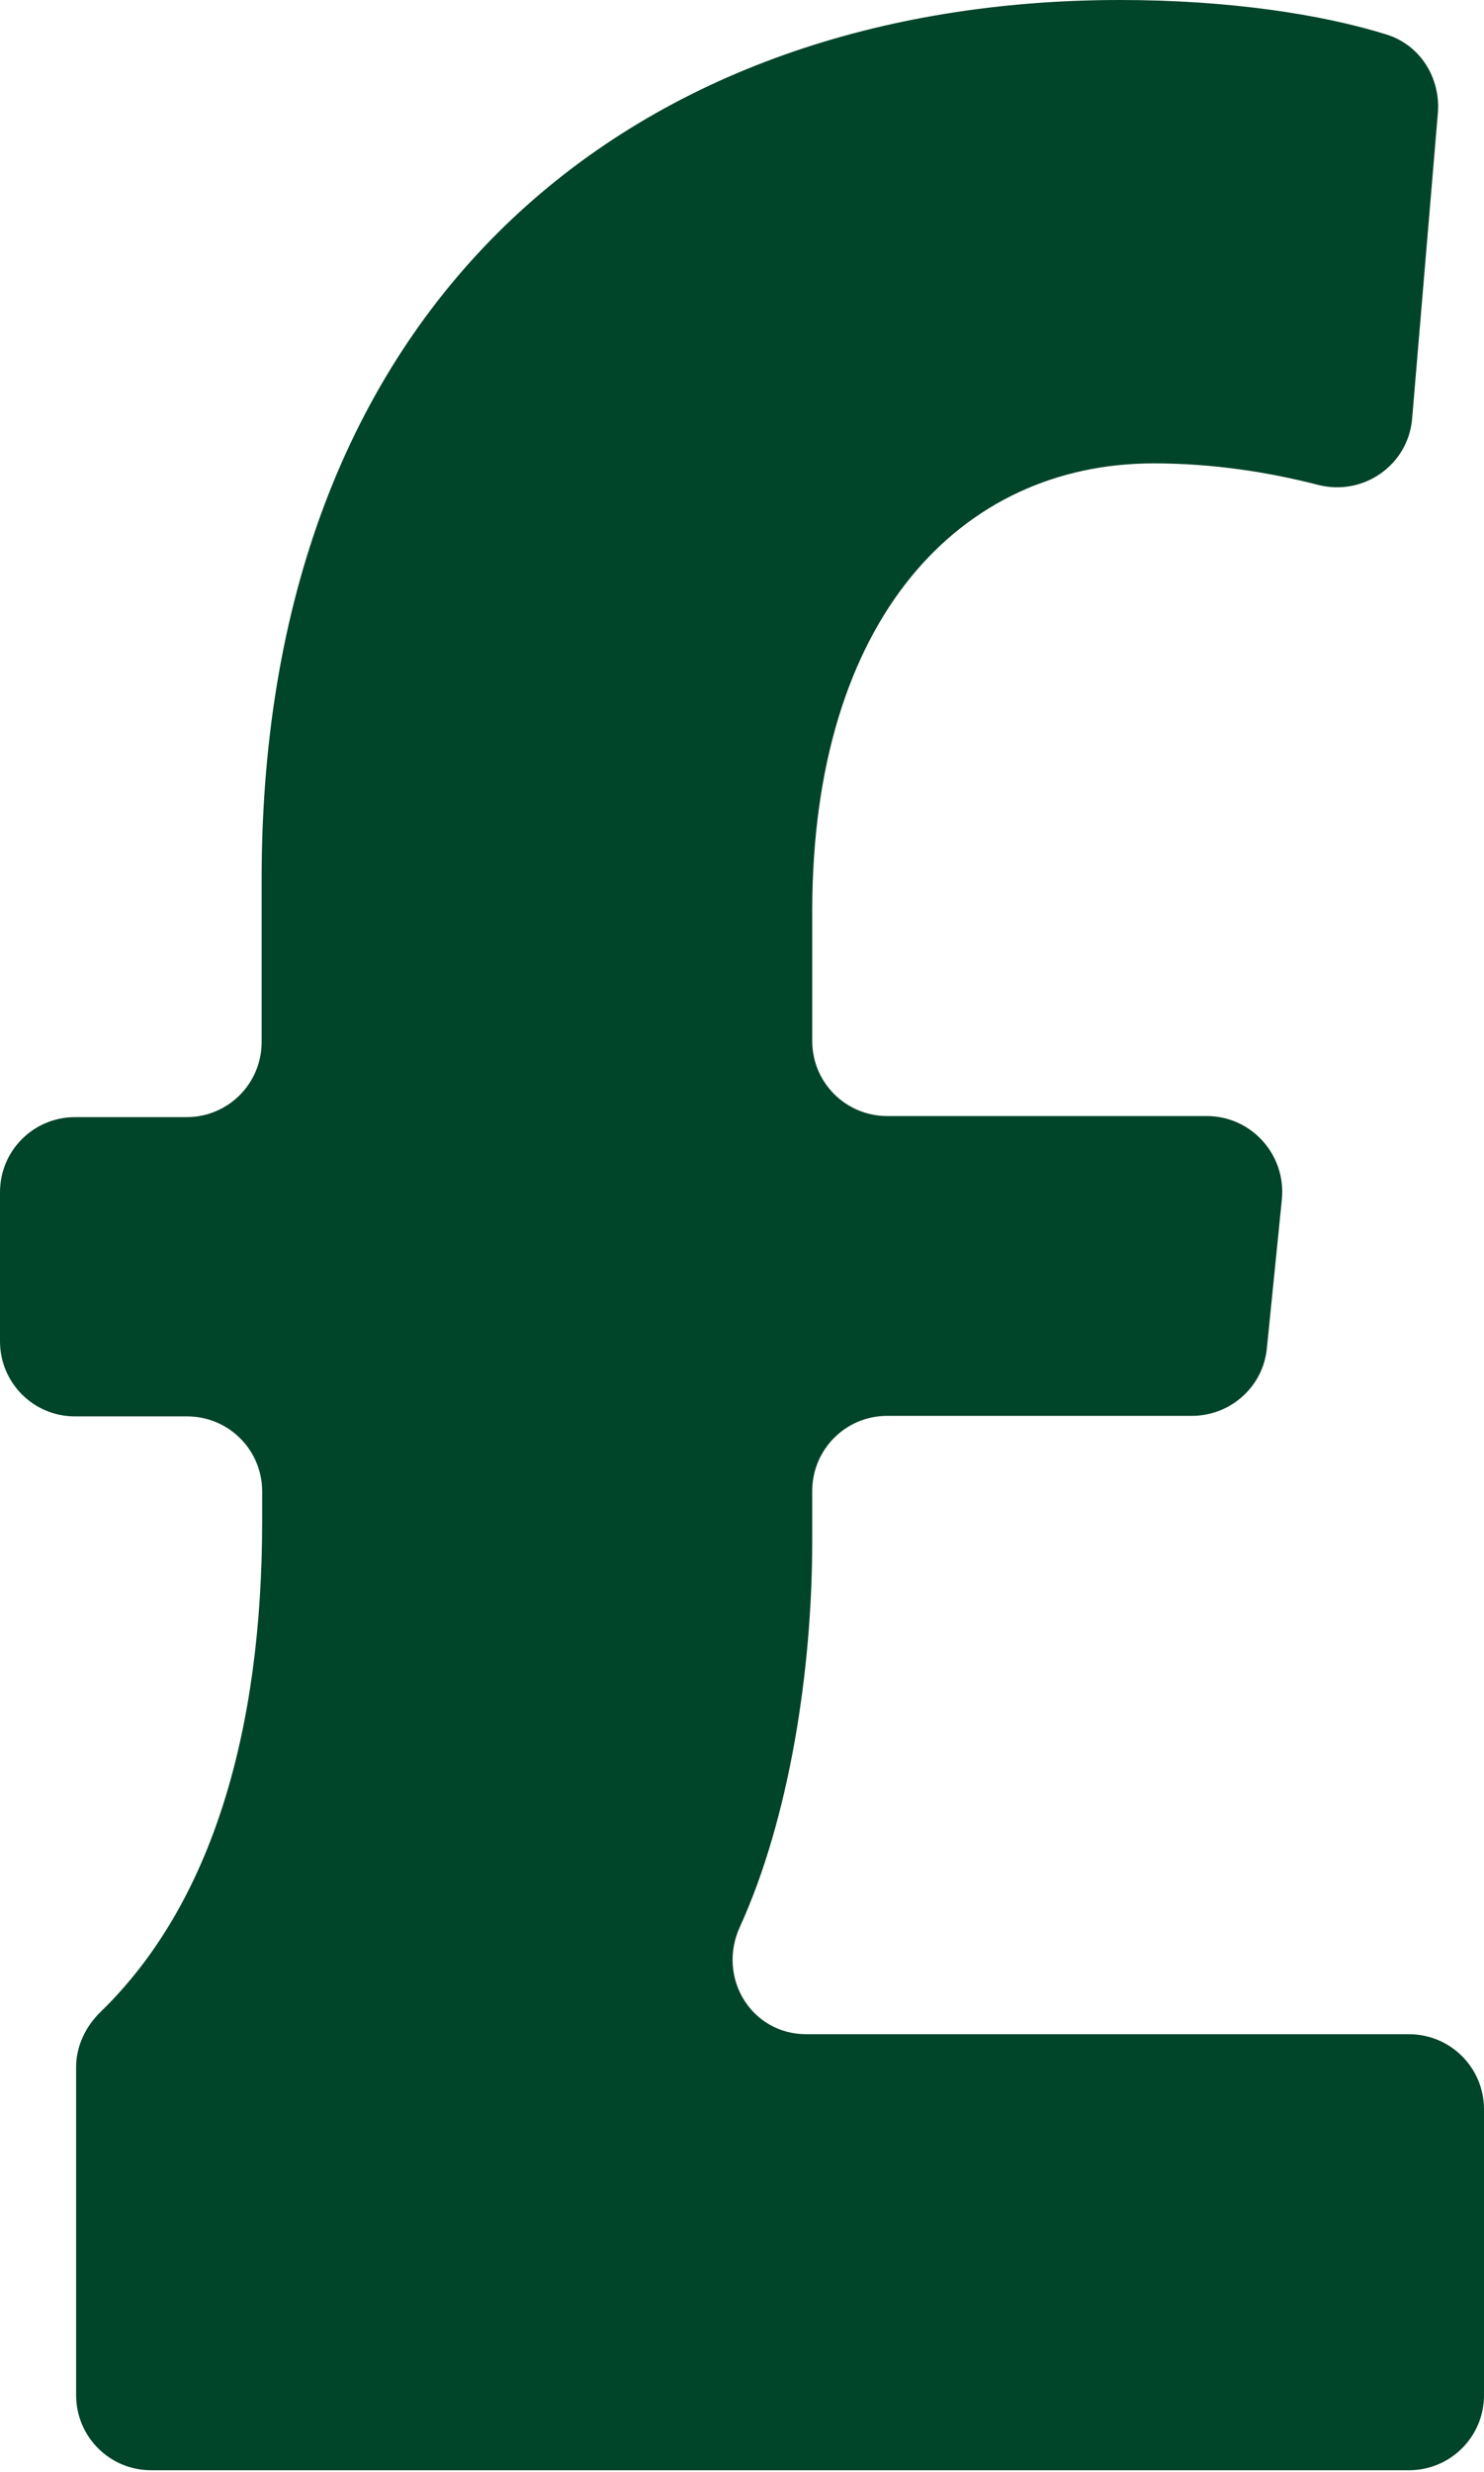 <?xml version="1.0" encoding="UTF-8"?>
<svg id="Layer_1" data-name="Layer 1" xmlns="http://www.w3.org/2000/svg" viewBox="0 0 27.68 46.09">
  <defs>
    <style>
      .cls-1 {
        fill: #00442a;
        stroke-width: 0px;
      }
    </style>
  </defs>
  <path class="cls-1" d="m4.89,28.39v-.58c0-.78-.63-1.4-1.4-1.4H1.4c-.78,0-1.4-.63-1.4-1.4v-2.78c0-.78.63-1.4,1.4-1.4h2.08c.78,0,1.4-.63,1.4-1.4v-3.06C4.89,5.45,11.97,0,20.89,0c2.04,0,3.77.27,4.96.64.63.19,1.02.8.97,1.46l-.48,5.7c-.07.87-.91,1.46-1.76,1.24-.93-.24-1.97-.4-3.06-.4-3.61,0-6.37,2.9-6.37,8.35v2.42c0,.78.63,1.4,1.4,1.4h5.96c.83,0,1.48.72,1.4,1.55l-.28,2.78c-.07.72-.68,1.26-1.4,1.26h-5.68c-.78,0-1.4.63-1.4,1.4v.93c0,2.43-.43,5.18-1.35,7.2-.43.94.21,2,1.24,2h11.24c.78,0,1.4.63,1.4,1.4v5.33c0,.78-.63,1.4-1.4,1.4H2.82c-.78,0-1.4-.63-1.4-1.4v-6.12c0-.39.18-.76.46-1.03,2.08-2.02,3.01-5.25,3.01-9.15Z"/>
</svg>
